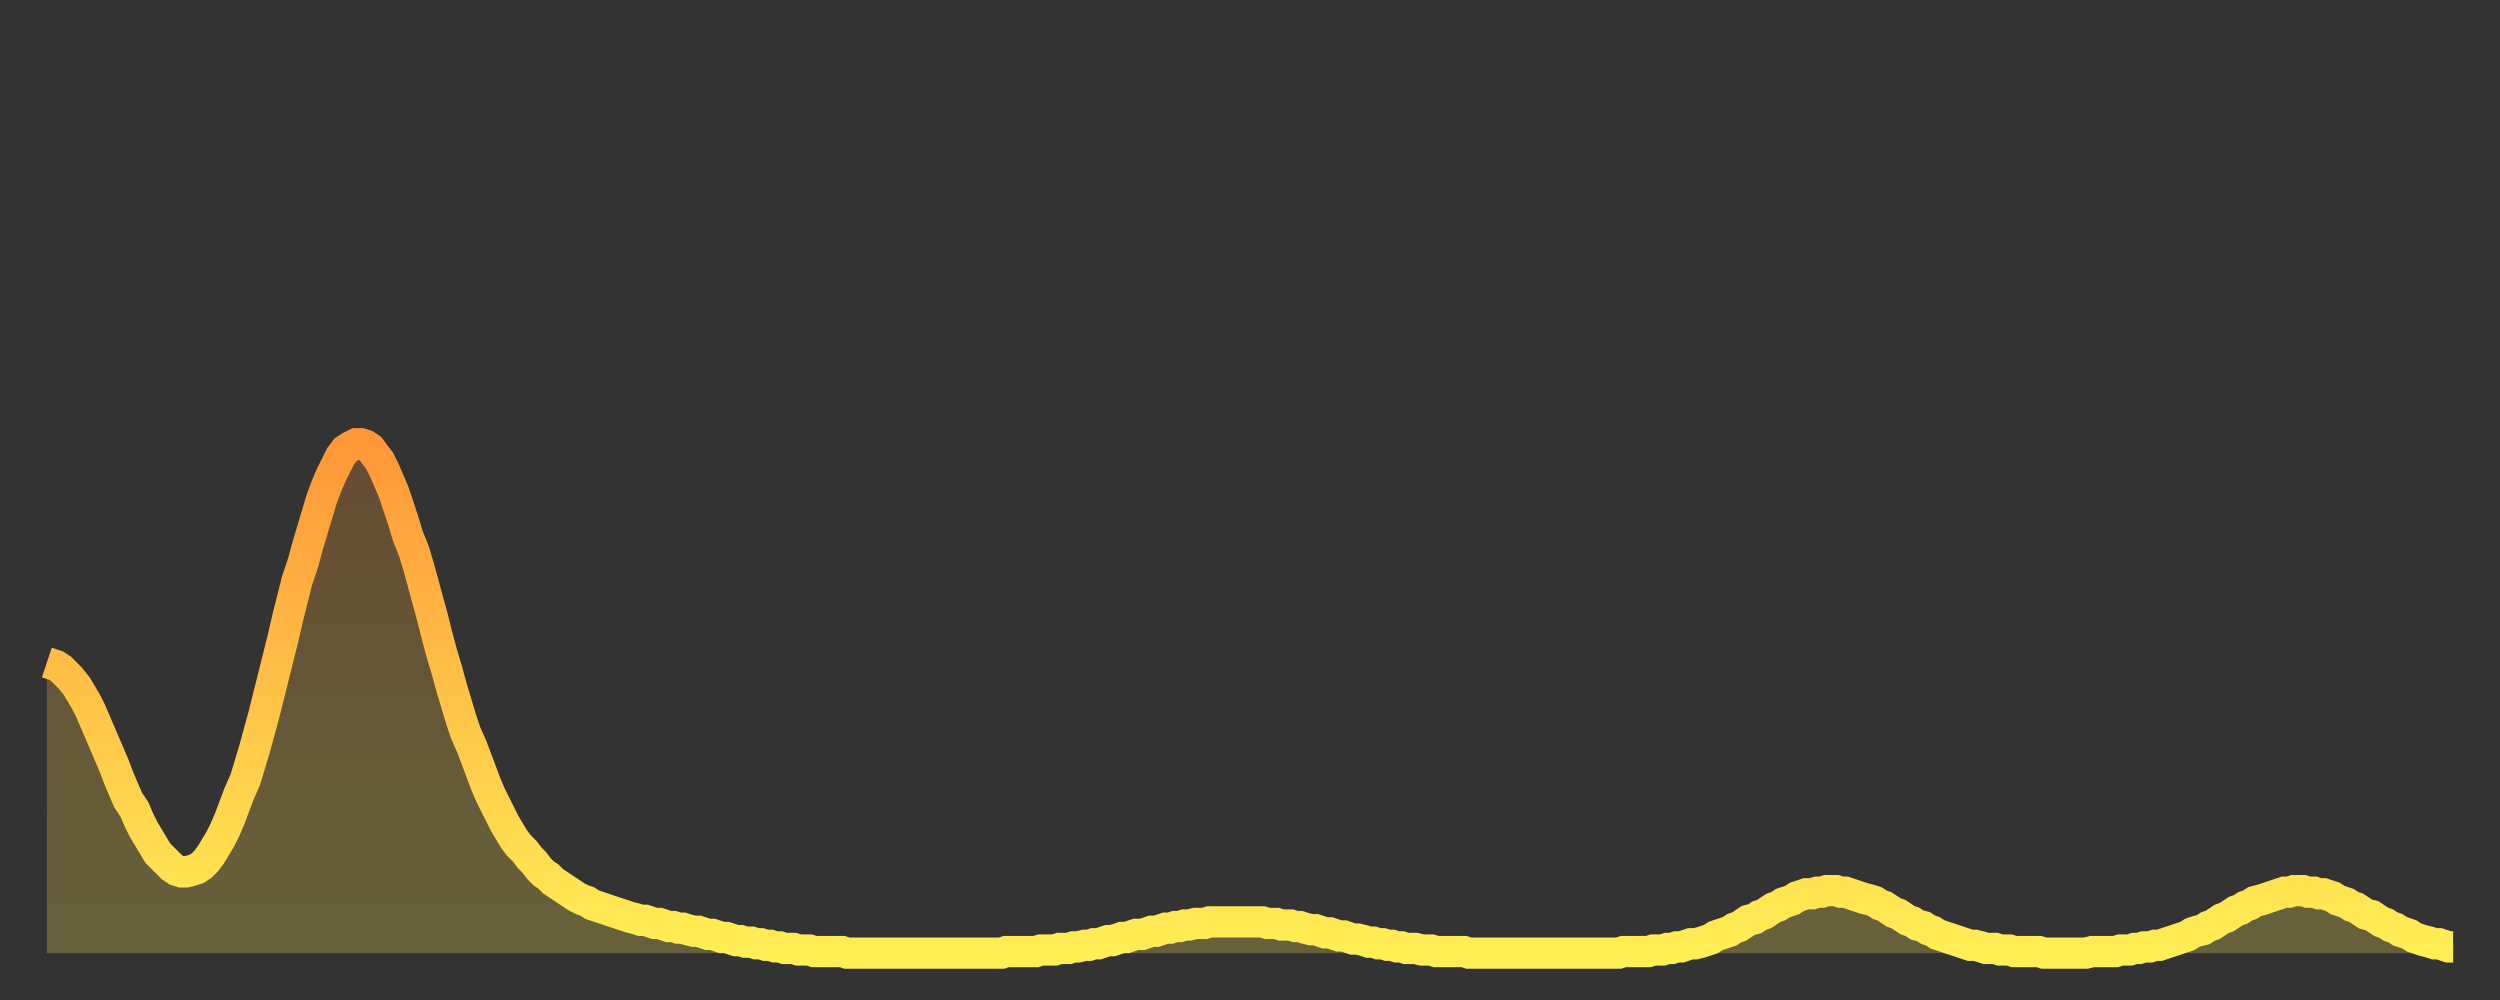 <?xml version="1.0" encoding="utf-8" ?>
<svg baseProfile="full" height="64" version="1.1" width="160" xmlns="http://www.w3.org/2000/svg" xmlns:ev="http://www.w3.org/2001/xml-events" xmlns:xlink="http://www.w3.org/1999/xlink"><rect width="100%" height="100%" fill="#333333" stroke="none"/><defs><linearGradient id="id2453182" x1="0" x2="0" y1="0" y2="1"><stop offset="0%" stop-color="#ff9738" /><stop offset="50%" stop-color="#ffc346" /><stop offset="100%" stop-color="#ffee55" /></linearGradient></defs><g transform="translate(3,3)"><g><path d="M 0.0 39.4 0.3 39.5 0.6 39.6 0.9 39.8 1.2 40.1 1.5 40.4 1.9 40.9 2.2 41.4 2.5 41.9 2.8 42.5 3.1 43.2 3.4 43.9 3.7 44.6 4.0 45.3 4.3 46.0 4.6 46.8 4.9 47.5 5.2 48.2 5.6 48.8 5.9 49.5 6.2 50.1 6.5 50.6 6.8 51.1 7.1 51.6 7.4 51.9 7.7 52.2 8.0 52.5 8.3 52.7 8.6 52.8 8.9 52.8 9.3 52.7 9.6 52.6 9.9 52.4 10.2 52.1 10.5 51.7 10.8 51.2 11.1 50.7 11.4 50.1 11.7 49.4 12.0 48.6 12.3 47.8 12.7 46.9 13.0 45.9 13.3 44.9 13.6 43.8 13.9 42.7 14.2 41.5 14.5 40.3 14.8 39.1 15.1 37.9 15.4 36.6 15.7 35.4 16.0 34.2 16.4 33.0 16.7 31.9 17.0 30.9 17.3 29.9 17.6 28.9 17.9 28.1 18.2 27.4 18.5 26.8 18.8 26.2 19.1 25.8 19.4 25.6 19.8 25.4 20.1 25.4 20.4 25.5 20.7 25.7 21.0 26.1 21.3 26.5 21.6 27.1 21.9 27.8 22.2 28.5 22.5 29.4 22.8 30.3 23.1 31.3 23.5 32.3 23.8 33.3 24.1 34.4 24.4 35.5 24.7 36.6 25.0 37.8 25.3 38.9 25.6 39.9 25.9 41.0 26.2 42.0 26.5 43.0 26.8 43.9 27.2 44.8 27.5 45.6 27.8 46.4 28.1 47.2 28.4 47.9 28.7 48.5 29.0 49.1 29.3 49.7 29.6 50.2 29.9 50.7 30.2 51.1 30.6 51.5 30.9 51.9 31.2 52.2 31.5 52.6 31.8 52.9 32.1 53.1 32.4 53.4 32.7 53.6 33.0 53.8 33.3 54.0 33.6 54.2 33.9 54.4 34.3 54.6 34.6 54.7 34.9 54.9 35.2 55.0 35.5 55.1 35.8 55.2 36.1 55.3 36.4 55.4 36.7 55.5 37.0 55.6 37.3 55.7 37.7 55.8 38.0 55.9 38.3 55.9 38.6 56.0 38.9 56.1 39.2 56.1 39.5 56.2 39.8 56.3 40.1 56.3 40.4 56.4 40.7 56.4 41.0 56.5 41.4 56.6 41.7 56.6 42.0 56.7 42.3 56.8 42.6 56.8 42.9 56.9 43.2 57.0 43.5 57.0 43.8 57.1 44.1 57.2 44.4 57.2 44.7 57.3 45.1 57.3 45.4 57.4 45.7 57.4 46.0 57.5 46.3 57.5 46.6 57.6 46.9 57.6 47.2 57.7 47.5 57.7 47.8 57.7 48.1 57.8 48.5 57.8 48.8 57.8 49.1 57.9 49.4 57.9 49.7 57.9 50.0 57.9 50.3 57.9 50.6 57.9 50.9 57.9 51.2 58.0 51.5 58.0 51.8 58.0 52.2 58.0 52.5 58.0 52.8 58.0 53.1 58.0 53.4 58.0 53.7 58.0 54.0 58.0 54.3 58.0 54.6 58.0 54.9 58.0 55.2 58.0 55.6 58.0 55.9 58.0 56.2 58.0 56.5 58.0 56.8 58.0 57.1 58.0 57.4 58.0 57.7 58.0 58.0 58.0 58.3 58.0 58.6 58.0 58.9 58.0 59.3 58.0 59.6 58.0 59.9 58.0 60.2 58.0 60.5 58.0 60.8 58.0 61.1 58.0 61.4 57.9 61.7 57.9 62.0 57.9 62.3 57.9 62.6 57.9 63.0 57.9 63.3 57.9 63.6 57.8 63.9 57.8 64.2 57.8 64.5 57.8 64.8 57.7 65.1 57.7 65.4 57.7 65.7 57.6 66.0 57.6 66.4 57.5 66.7 57.5 67.0 57.4 67.3 57.4 67.6 57.3 67.9 57.2 68.2 57.2 68.5 57.1 68.8 57.0 69.1 57.0 69.4 56.9 69.7 56.8 70.1 56.8 70.4 56.7 70.7 56.6 71.0 56.6 71.3 56.5 71.6 56.4 71.9 56.4 72.2 56.3 72.5 56.3 72.8 56.2 73.1 56.2 73.5 56.1 73.8 56.1 74.1 56.1 74.4 56.0 74.7 56.0 75.0 56.0 75.3 56.0 75.6 56.0 75.9 56.0 76.2 56.0 76.5 56.0 76.8 56.0 77.2 56.0 77.5 56.0 77.8 56.0 78.1 56.1 78.4 56.1 78.7 56.1 79.0 56.2 79.3 56.2 79.6 56.2 79.9 56.3 80.2 56.3 80.5 56.4 80.9 56.5 81.2 56.5 81.5 56.6 81.8 56.7 82.1 56.7 82.4 56.8 82.7 56.9 83.0 56.9 83.3 57.0 83.6 57.1 83.9 57.1 84.3 57.2 84.6 57.3 84.9 57.3 85.2 57.4 85.5 57.4 85.8 57.5 86.1 57.5 86.4 57.6 86.7 57.6 87.0 57.7 87.3 57.7 87.6 57.7 88.0 57.8 88.3 57.8 88.6 57.8 88.9 57.9 89.2 57.9 89.5 57.9 89.8 57.9 90.1 57.9 90.4 57.9 90.7 57.9 91.0 58.0 91.4 58.0 91.7 58.0 92.0 58.0 92.3 58.0 92.6 58.0 92.9 58.0 93.2 58.0 93.5 58.0 93.8 58.0 94.1 58.0 94.4 58.0 94.7 58.0 95.1 58.0 95.4 58.0 95.7 58.0 96.0 58.0 96.3 58.0 96.6 58.0 96.9 58.0 97.2 58.0 97.5 58.0 97.8 58.0 98.1 58.0 98.4 58.0 98.8 58.0 99.1 58.0 99.4 58.0 99.7 58.0 100.0 58.0 100.3 58.0 100.6 58.0 100.9 57.9 101.2 57.9 101.5 57.9 101.8 57.9 102.2 57.9 102.5 57.9 102.8 57.8 103.1 57.8 103.4 57.8 103.7 57.7 104.0 57.7 104.3 57.6 104.6 57.6 104.9 57.5 105.2 57.4 105.5 57.4 105.9 57.3 106.2 57.2 106.5 57.1 106.8 56.9 107.1 56.8 107.4 56.7 107.7 56.6 108.0 56.4 108.3 56.3 108.6 56.1 108.9 55.9 109.3 55.8 109.6 55.6 109.9 55.5 110.2 55.3 110.5 55.1 110.8 55.0 111.1 54.8 111.4 54.7 111.7 54.6 112.0 54.4 112.3 54.3 112.6 54.2 113.0 54.2 113.3 54.1 113.6 54.1 113.9 54.0 114.2 54.0 114.5 54.0 114.8 54.1 115.1 54.1 115.4 54.2 115.7 54.3 116.0 54.4 116.3 54.5 116.7 54.6 117.0 54.7 117.3 54.9 117.6 55.0 117.9 55.2 118.2 55.4 118.5 55.5 118.8 55.7 119.1 55.9 119.4 56.0 119.7 56.2 120.1 56.3 120.4 56.5 120.7 56.6 121.0 56.8 121.3 56.9 121.6 57.0 121.9 57.1 122.2 57.2 122.5 57.3 122.8 57.4 123.1 57.5 123.4 57.5 123.8 57.6 124.1 57.7 124.4 57.7 124.7 57.7 125.0 57.8 125.3 57.8 125.6 57.8 125.9 57.9 126.2 57.9 126.5 57.9 126.8 57.9 127.2 57.9 127.5 57.9 127.8 58.0 128.1 58.0 128.4 58.0 128.7 58.0 129.0 58.0 129.3 58.0 129.6 58.0 129.9 58.0 130.2 58.0 130.5 58.0 130.9 57.9 131.2 57.9 131.5 57.9 131.8 57.9 132.1 57.9 132.4 57.9 132.7 57.8 133.0 57.8 133.3 57.8 133.6 57.7 133.9 57.7 134.2 57.6 134.6 57.6 134.9 57.5 135.2 57.5 135.5 57.4 135.8 57.3 136.1 57.2 136.4 57.1 136.7 57.0 137.0 56.9 137.3 56.7 137.6 56.6 138.0 56.5 138.3 56.3 138.6 56.2 138.9 56.0 139.2 55.8 139.5 55.7 139.8 55.5 140.1 55.3 140.4 55.2 140.7 55.0 141.0 54.9 141.3 54.7 141.7 54.6 142.0 54.5 142.3 54.4 142.6 54.3 142.9 54.2 143.2 54.1 143.5 54.1 143.8 54.0 144.1 54.0 144.4 54.0 144.7 54.1 145.1 54.1 145.4 54.2 145.7 54.2 146.0 54.3 146.3 54.4 146.6 54.6 146.9 54.7 147.2 54.8 147.5 55.0 147.8 55.1 148.1 55.3 148.4 55.5 148.8 55.6 149.1 55.8 149.4 56.0 149.7 56.1 150.0 56.3 150.3 56.4 150.6 56.6 150.9 56.7 151.2 56.8 151.5 57.0 151.8 57.1 152.1 57.2 152.5 57.3 152.8 57.4 153.1 57.4 153.4 57.5 153.7 57.6 154.0 57.6" fill="none" id="graph-curve" opacity="1" stroke="url(#id2453182)" stroke-width="2" /><path d="M 0 58 L 0.0 39.4 0.3 39.5 0.6 39.6 0.9 39.8 1.2 40.1 1.5 40.4 1.9 40.9 2.2 41.4 2.5 41.9 2.8 42.5 3.1 43.2 3.4 43.9 3.7 44.6 4.0 45.3 4.3 46.0 4.6 46.8 4.9 47.5 5.2 48.2 5.6 48.8 5.9 49.5 6.2 50.1 6.5 50.6 6.8 51.1 7.1 51.6 7.4 51.9 7.7 52.2 8.0 52.5 8.3 52.7 8.6 52.8 8.9 52.8 9.3 52.7 9.6 52.6 9.9 52.4 10.2 52.1 10.5 51.7 10.8 51.2 11.1 50.7 11.4 50.1 11.7 49.4 12.0 48.6 12.3 47.8 12.7 46.9 13.0 45.9 13.3 44.9 13.6 43.8 13.9 42.7 14.2 41.5 14.5 40.3 14.8 39.1 15.1 37.9 15.4 36.6 15.7 35.4 16.0 34.2 16.4 33.0 16.7 31.9 17.0 30.9 17.3 29.9 17.6 28.9 17.9 28.1 18.2 27.4 18.5 26.8 18.8 26.2 19.1 25.8 19.4 25.6 19.8 25.4 20.1 25.4 20.4 25.5 20.7 25.7 21.0 26.1 21.3 26.5 21.6 27.1 21.9 27.8 22.2 28.5 22.5 29.4 22.8 30.3 23.1 31.3 23.5 32.3 23.8 33.3 24.1 34.4 24.4 35.5 24.7 36.6 25.0 37.8 25.3 38.9 25.6 39.9 25.9 41.0 26.2 42.0 26.5 43.0 26.8 43.9 27.2 44.8 27.5 45.6 27.8 46.4 28.1 47.2 28.4 47.9 28.7 48.5 29.0 49.1 29.3 49.7 29.6 50.2 29.9 50.7 30.2 51.1 30.6 51.5 30.9 51.9 31.2 52.2 31.5 52.6 31.8 52.9 32.1 53.1 32.4 53.4 32.7 53.6 33.0 53.8 33.3 54.0 33.6 54.2 33.9 54.4 34.3 54.6 34.6 54.7 34.9 54.9 35.2 55.0 35.5 55.1 35.8 55.2 36.1 55.3 36.4 55.4 36.7 55.5 37.0 55.6 37.3 55.7 37.7 55.8 38.0 55.9 38.3 55.9 38.6 56.0 38.9 56.1 39.2 56.1 39.5 56.2 39.8 56.3 40.1 56.3 40.4 56.4 40.7 56.4 41.0 56.5 41.4 56.6 41.7 56.6 42.0 56.7 42.3 56.8 42.6 56.8 42.9 56.9 43.2 57.0 43.5 57.0 43.8 57.1 44.1 57.2 44.4 57.2 44.7 57.3 45.1 57.3 45.4 57.4 45.7 57.4 46.0 57.5 46.3 57.5 46.6 57.6 46.9 57.6 47.2 57.7 47.5 57.7 47.8 57.7 48.1 57.8 48.5 57.8 48.8 57.8 49.1 57.9 49.4 57.9 49.7 57.9 50.0 57.9 50.3 57.9 50.6 57.9 50.9 57.9 51.2 58.0 51.5 58.0 51.8 58.0 52.2 58.0 52.5 58.0 52.8 58.0 53.1 58.0 53.4 58.0 53.7 58.0 54.0 58.0 54.3 58.0 54.6 58.0 54.9 58.0 55.2 58.0 55.6 58.0 55.9 58.0 56.2 58.0 56.5 58.0 56.8 58.0 57.1 58.0 57.4 58.0 57.7 58.0 58.0 58.0 58.3 58.0 58.6 58.0 58.9 58.0 59.3 58.0 59.6 58.0 59.9 58.0 60.2 58.0 60.5 58.0 60.8 58.0 61.1 58.0 61.4 57.9 61.7 57.9 62.0 57.9 62.3 57.9 62.6 57.9 63.0 57.9 63.3 57.9 63.6 57.8 63.9 57.8 64.2 57.8 64.5 57.8 64.8 57.7 65.1 57.7 65.4 57.7 65.7 57.6 66.0 57.6 66.4 57.5 66.7 57.5 67.0 57.4 67.3 57.4 67.6 57.3 67.9 57.2 68.2 57.2 68.5 57.1 68.8 57.0 69.1 57.0 69.4 56.9 69.7 56.8 70.1 56.8 70.4 56.7 70.7 56.6 71.0 56.6 71.3 56.5 71.6 56.4 71.9 56.4 72.2 56.3 72.5 56.3 72.8 56.2 73.1 56.2 73.5 56.1 73.8 56.1 74.1 56.1 74.4 56.0 74.7 56.0 75.0 56.0 75.3 56.0 75.6 56.0 75.9 56.0 76.2 56.0 76.5 56.0 76.8 56.0 77.2 56.0 77.5 56.0 77.8 56.0 78.1 56.1 78.4 56.1 78.7 56.1 79.0 56.2 79.3 56.2 79.6 56.2 79.9 56.3 80.2 56.3 80.5 56.4 80.9 56.5 81.2 56.5 81.5 56.6 81.8 56.7 82.1 56.7 82.4 56.8 82.7 56.9 83.0 56.9 83.3 57.0 83.6 57.1 83.9 57.1 84.3 57.2 84.6 57.3 84.9 57.3 85.2 57.4 85.5 57.4 85.8 57.5 86.1 57.5 86.4 57.6 86.7 57.6 87.0 57.7 87.3 57.7 87.6 57.7 88.0 57.8 88.3 57.8 88.6 57.8 88.9 57.9 89.2 57.9 89.5 57.9 89.8 57.9 90.1 57.9 90.4 57.9 90.7 57.9 91.0 58.0 91.4 58.0 91.7 58.0 92.0 58.0 92.3 58.0 92.6 58.0 92.9 58.0 93.2 58.0 93.5 58.0 93.8 58.0 94.1 58.0 94.4 58.0 94.7 58.0 95.1 58.0 95.4 58.0 95.7 58.0 96.0 58.0 96.3 58.0 96.6 58.0 96.9 58.0 97.2 58.0 97.5 58.0 97.8 58.0 98.1 58.0 98.4 58.0 98.8 58.0 99.1 58.0 99.4 58.0 99.7 58.0 100.0 58.0 100.3 58.0 100.6 58.0 100.9 57.9 101.2 57.9 101.5 57.9 101.8 57.9 102.2 57.9 102.5 57.9 102.8 57.8 103.1 57.8 103.4 57.8 103.7 57.7 104.0 57.7 104.3 57.6 104.6 57.6 104.9 57.5 105.2 57.4 105.5 57.4 105.9 57.3 106.2 57.2 106.5 57.1 106.8 56.9 107.1 56.8 107.4 56.7 107.7 56.6 108.0 56.4 108.3 56.3 108.6 56.1 108.9 55.9 109.3 55.8 109.6 55.6 109.9 55.5 110.2 55.3 110.5 55.1 110.8 55.0 111.1 54.8 111.4 54.7 111.7 54.6 112.0 54.4 112.3 54.3 112.6 54.2 113.0 54.2 113.3 54.1 113.6 54.1 113.9 54.0 114.2 54.0 114.5 54.0 114.8 54.1 115.1 54.1 115.4 54.2 115.7 54.3 116.0 54.4 116.3 54.5 116.7 54.6 117.0 54.7 117.3 54.9 117.6 55.0 117.9 55.2 118.2 55.4 118.5 55.5 118.8 55.7 119.1 55.9 119.4 56.0 119.7 56.2 120.1 56.3 120.4 56.5 120.7 56.6 121.0 56.8 121.3 56.9 121.6 57.0 121.9 57.1 122.2 57.2 122.5 57.3 122.8 57.4 123.1 57.5 123.4 57.5 123.8 57.6 124.1 57.7 124.4 57.7 124.7 57.7 125.0 57.8 125.3 57.8 125.6 57.8 125.9 57.9 126.2 57.9 126.5 57.9 126.8 57.9 127.2 57.9 127.5 57.9 127.8 58.0 128.1 58.0 128.4 58.0 128.7 58.0 129.0 58.0 129.3 58.0 129.6 58.0 129.9 58.0 130.2 58.0 130.5 58.0 130.9 57.9 131.2 57.9 131.5 57.9 131.8 57.9 132.1 57.9 132.4 57.9 132.7 57.8 133.0 57.8 133.3 57.8 133.6 57.7 133.9 57.7 134.2 57.6 134.6 57.6 134.9 57.5 135.2 57.5 135.5 57.4 135.8 57.3 136.1 57.2 136.4 57.1 136.7 57.0 137.0 56.9 137.3 56.7 137.6 56.6 138.0 56.5 138.3 56.3 138.6 56.2 138.9 56.0 139.2 55.8 139.5 55.7 139.8 55.5 140.1 55.3 140.4 55.2 140.7 55.0 141.0 54.9 141.3 54.7 141.7 54.6 142.0 54.5 142.3 54.4 142.6 54.3 142.9 54.2 143.2 54.1 143.5 54.1 143.8 54.0 144.1 54.0 144.4 54.0 144.7 54.1 145.1 54.1 145.4 54.2 145.7 54.2 146.0 54.3 146.3 54.4 146.6 54.6 146.9 54.7 147.2 54.8 147.5 55.0 147.8 55.1 148.1 55.3 148.4 55.5 148.8 55.6 149.1 55.8 149.4 56.0 149.7 56.1 150.0 56.3 150.3 56.4 150.6 56.6 150.9 56.7 151.2 56.8 151.5 57.0 151.8 57.1 152.1 57.2 152.5 57.3 152.8 57.4 153.1 57.4 153.4 57.5 153.7 57.6 154.0 57.6 154 58" fill="url(#id2453182)" fill-opacity=".25" id="graph-shadow" /></g></g></svg>